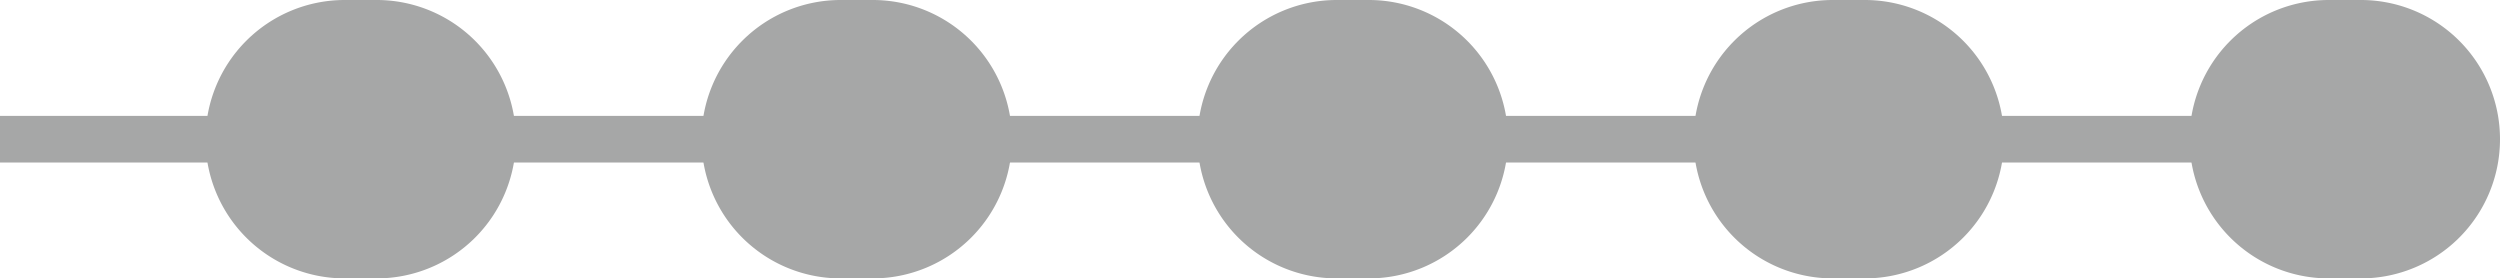 <svg xmlns="http://www.w3.org/2000/svg" width="85.776" height="9.551" viewBox="0 0 85.776 9.551">
  <g id="グループ_26352" data-name="グループ 26352" transform="translate(0.423 4.702)">
    <path id="線_1894" data-name="線 1894" d="M81,.8H0V-.8H81Z" transform="translate(-0.423 0.074)" fill="#a6a7a7"/>
    <path id="線_1895" data-name="線 1895" d="M81,4.776H79.9A4.776,4.776,0,0,1,75.124,0,4.776,4.776,0,0,1,79.9-4.776H81A4.775,4.775,0,0,1,85.776,0,4.775,4.775,0,0,1,81,4.776Zm-17.018,0h-1.1A4.776,4.776,0,0,1,58.106,0a4.776,4.776,0,0,1,4.776-4.776h1.1A4.776,4.776,0,0,1,68.757,0,4.776,4.776,0,0,1,63.982,4.776Zm-17.018,0h-1.1A4.776,4.776,0,0,1,41.088,0a4.776,4.776,0,0,1,4.776-4.776h1.1A4.775,4.775,0,0,1,51.739,0,4.775,4.775,0,0,1,46.963,4.776Zm-17.018,0h-1.1A4.775,4.775,0,0,1,24.069,0a4.775,4.775,0,0,1,4.776-4.776h1.1A4.776,4.776,0,0,1,34.72,0,4.776,4.776,0,0,1,29.945,4.776Zm-17.018,0h-1.1A4.776,4.776,0,0,1,7.051,0a4.776,4.776,0,0,1,4.776-4.776h1.1A4.776,4.776,0,0,1,17.7,0,4.776,4.776,0,0,1,12.927,4.776Z" transform="translate(-0.423 0.074)" fill="#a6a7a7"/>
  </g>
</svg>

